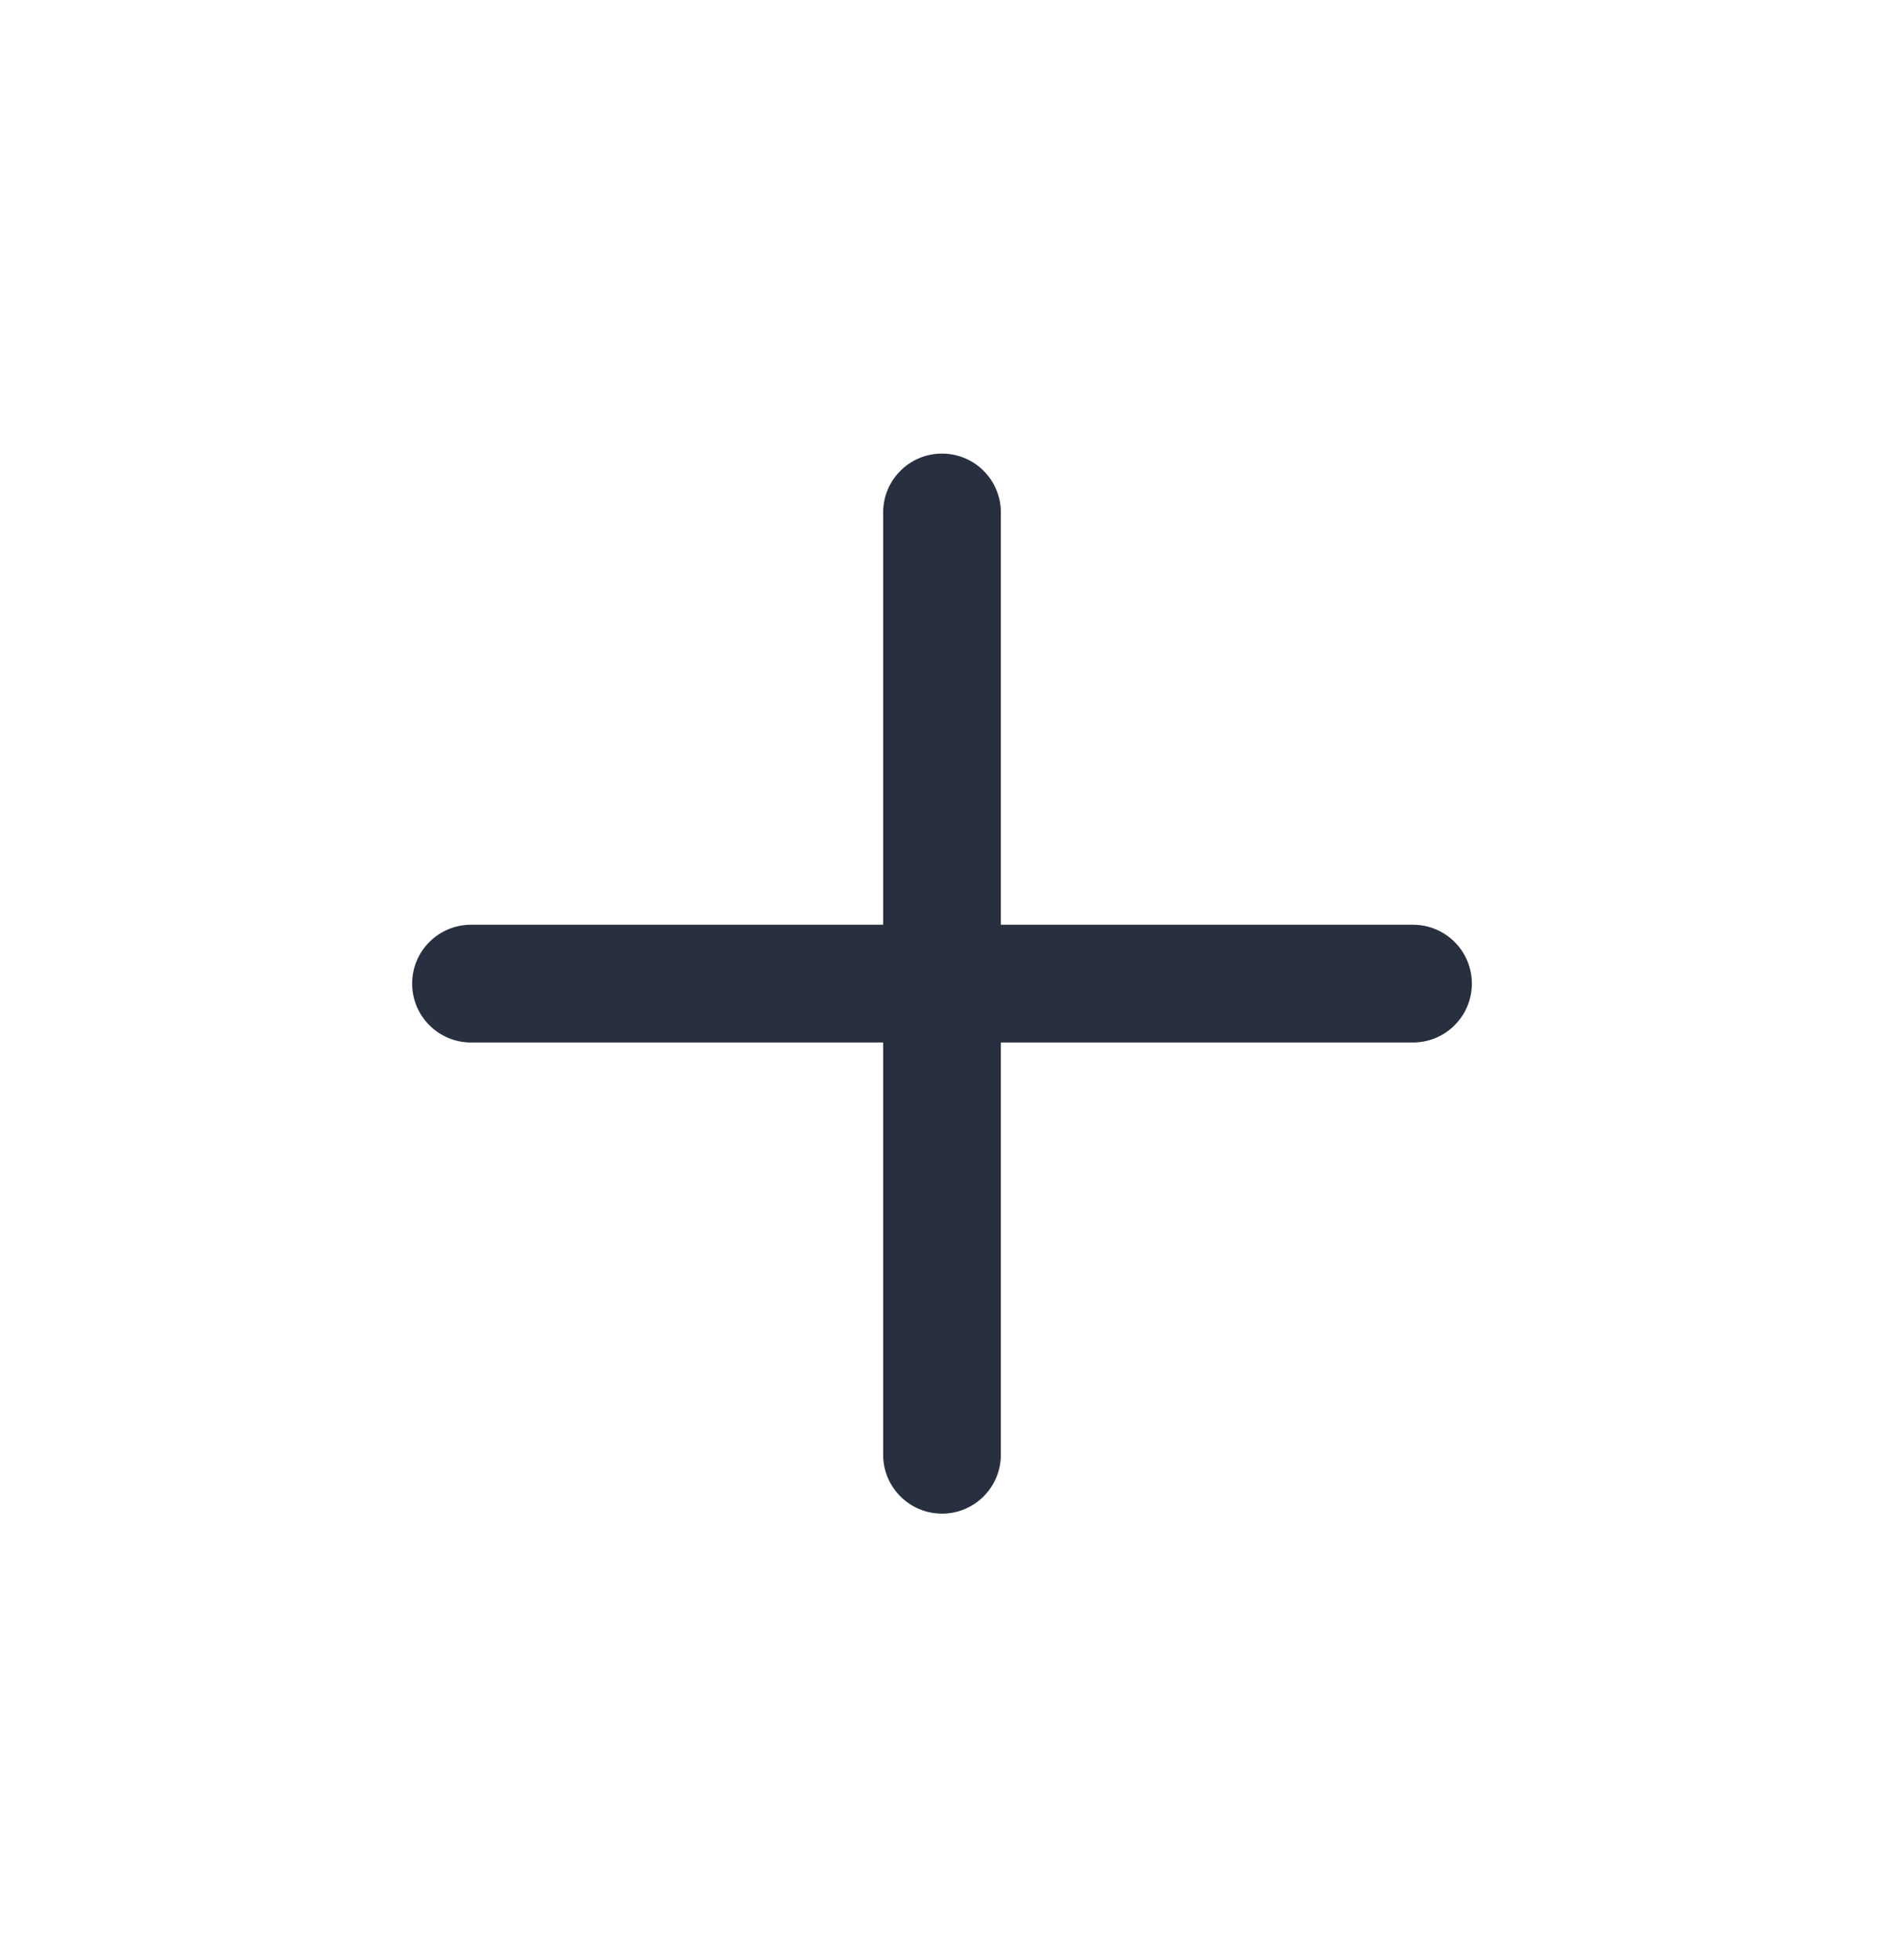 <svg width="25" height="26" viewBox="0 0 25 26" fill="none" xmlns="http://www.w3.org/2000/svg">
<g id="plus.2">
<path id="Vector" d="M13.281 6.798C13.281 6.366 12.931 6.017 12.5 6.017C12.069 6.017 11.719 6.366 11.719 6.798H13.281ZM11.719 19.298C11.719 19.729 12.069 20.079 12.5 20.079C12.931 20.079 13.281 19.729 13.281 19.298H11.719ZM18.75 13.829C19.181 13.829 19.531 13.479 19.531 13.048C19.531 12.616 19.181 12.267 18.75 12.267V13.829ZM6.25 12.267C5.819 12.267 5.469 12.616 5.469 13.048C5.469 13.479 5.819 13.829 6.25 13.829V12.267ZM11.719 6.798V19.298H13.281V6.798H11.719ZM18.75 12.267H6.25V13.829H18.75V12.267Z" fill="#28303F"/>
</g>
</svg>
